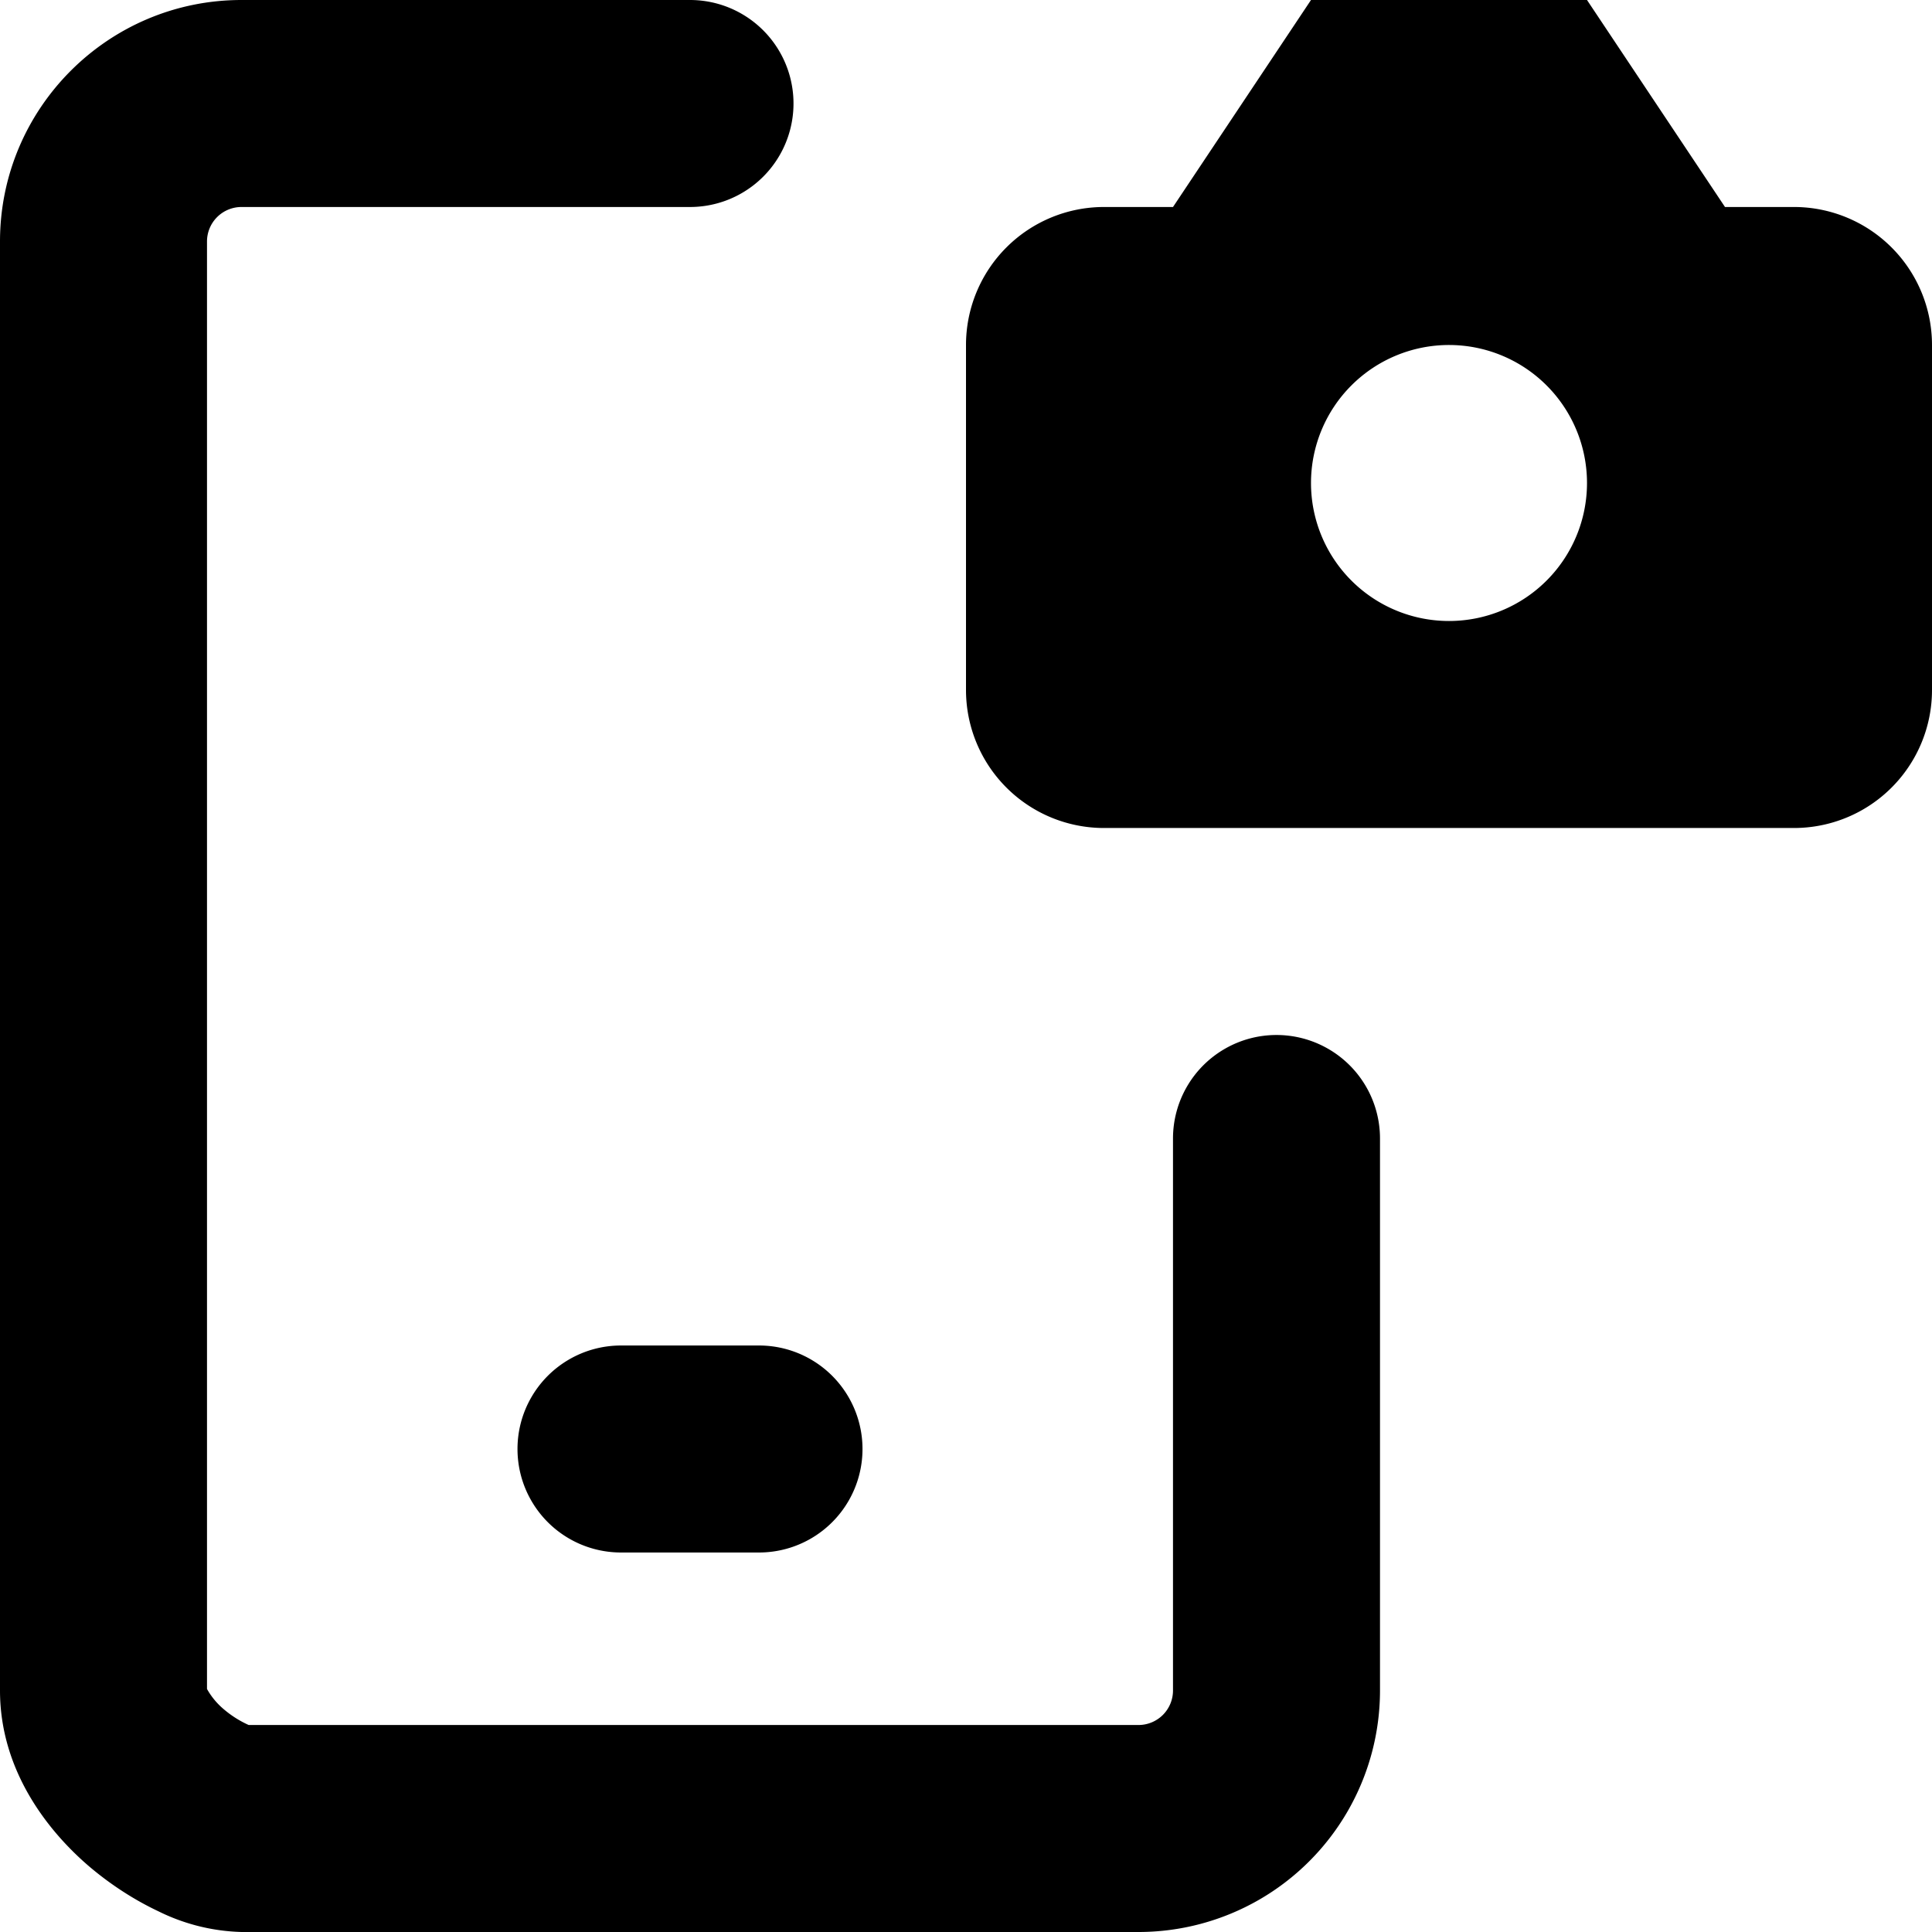 <?xml version="1.0" encoding="utf-8"?>
<!-- Generator: www.svgicons.com -->
<svg xmlns="http://www.w3.org/2000/svg" width="800" height="800" viewBox="0 0 14 14">
<path fill="currentColor" fill-rule="evenodd" d="M1.75 1.5a.25.25 0 0 0-.25.25v10.489a.53.53 0 0 0 .123.148a.753.753 0 0 0 .179.113H8.25a.25.25 0 0 0 .25-.25v-4a.75.75 0 0 1 1.5 0v4A1.75 1.75 0 0 1 8.25 14h-6.5a1.44 1.44 0 0 1-.602-.15c-.17-.08-.342-.19-.498-.322c-.289-.246-.65-.686-.65-1.278V1.75C0 .784.784 0 1.75 0H5a.75.75 0 0 1 0 1.5zm11.957.293A1 1 0 0 1 14 2.5V5a1 1 0 0 1-1 1H8a1 1 0 0 1-1-1V2.5a1 1 0 0 1 1-1h.5l1-1.5h2l1 1.5h.5a1 1 0 0 1 .707.293M10.5 2.5a1 1 0 1 0 0 2a1 1 0 0 0 0-2m-6 7.25a.75.75 0 0 0 0 1.5h1a.75.75 0 0 0 0-1.5z" clip-rule="evenodd"/>
</svg>